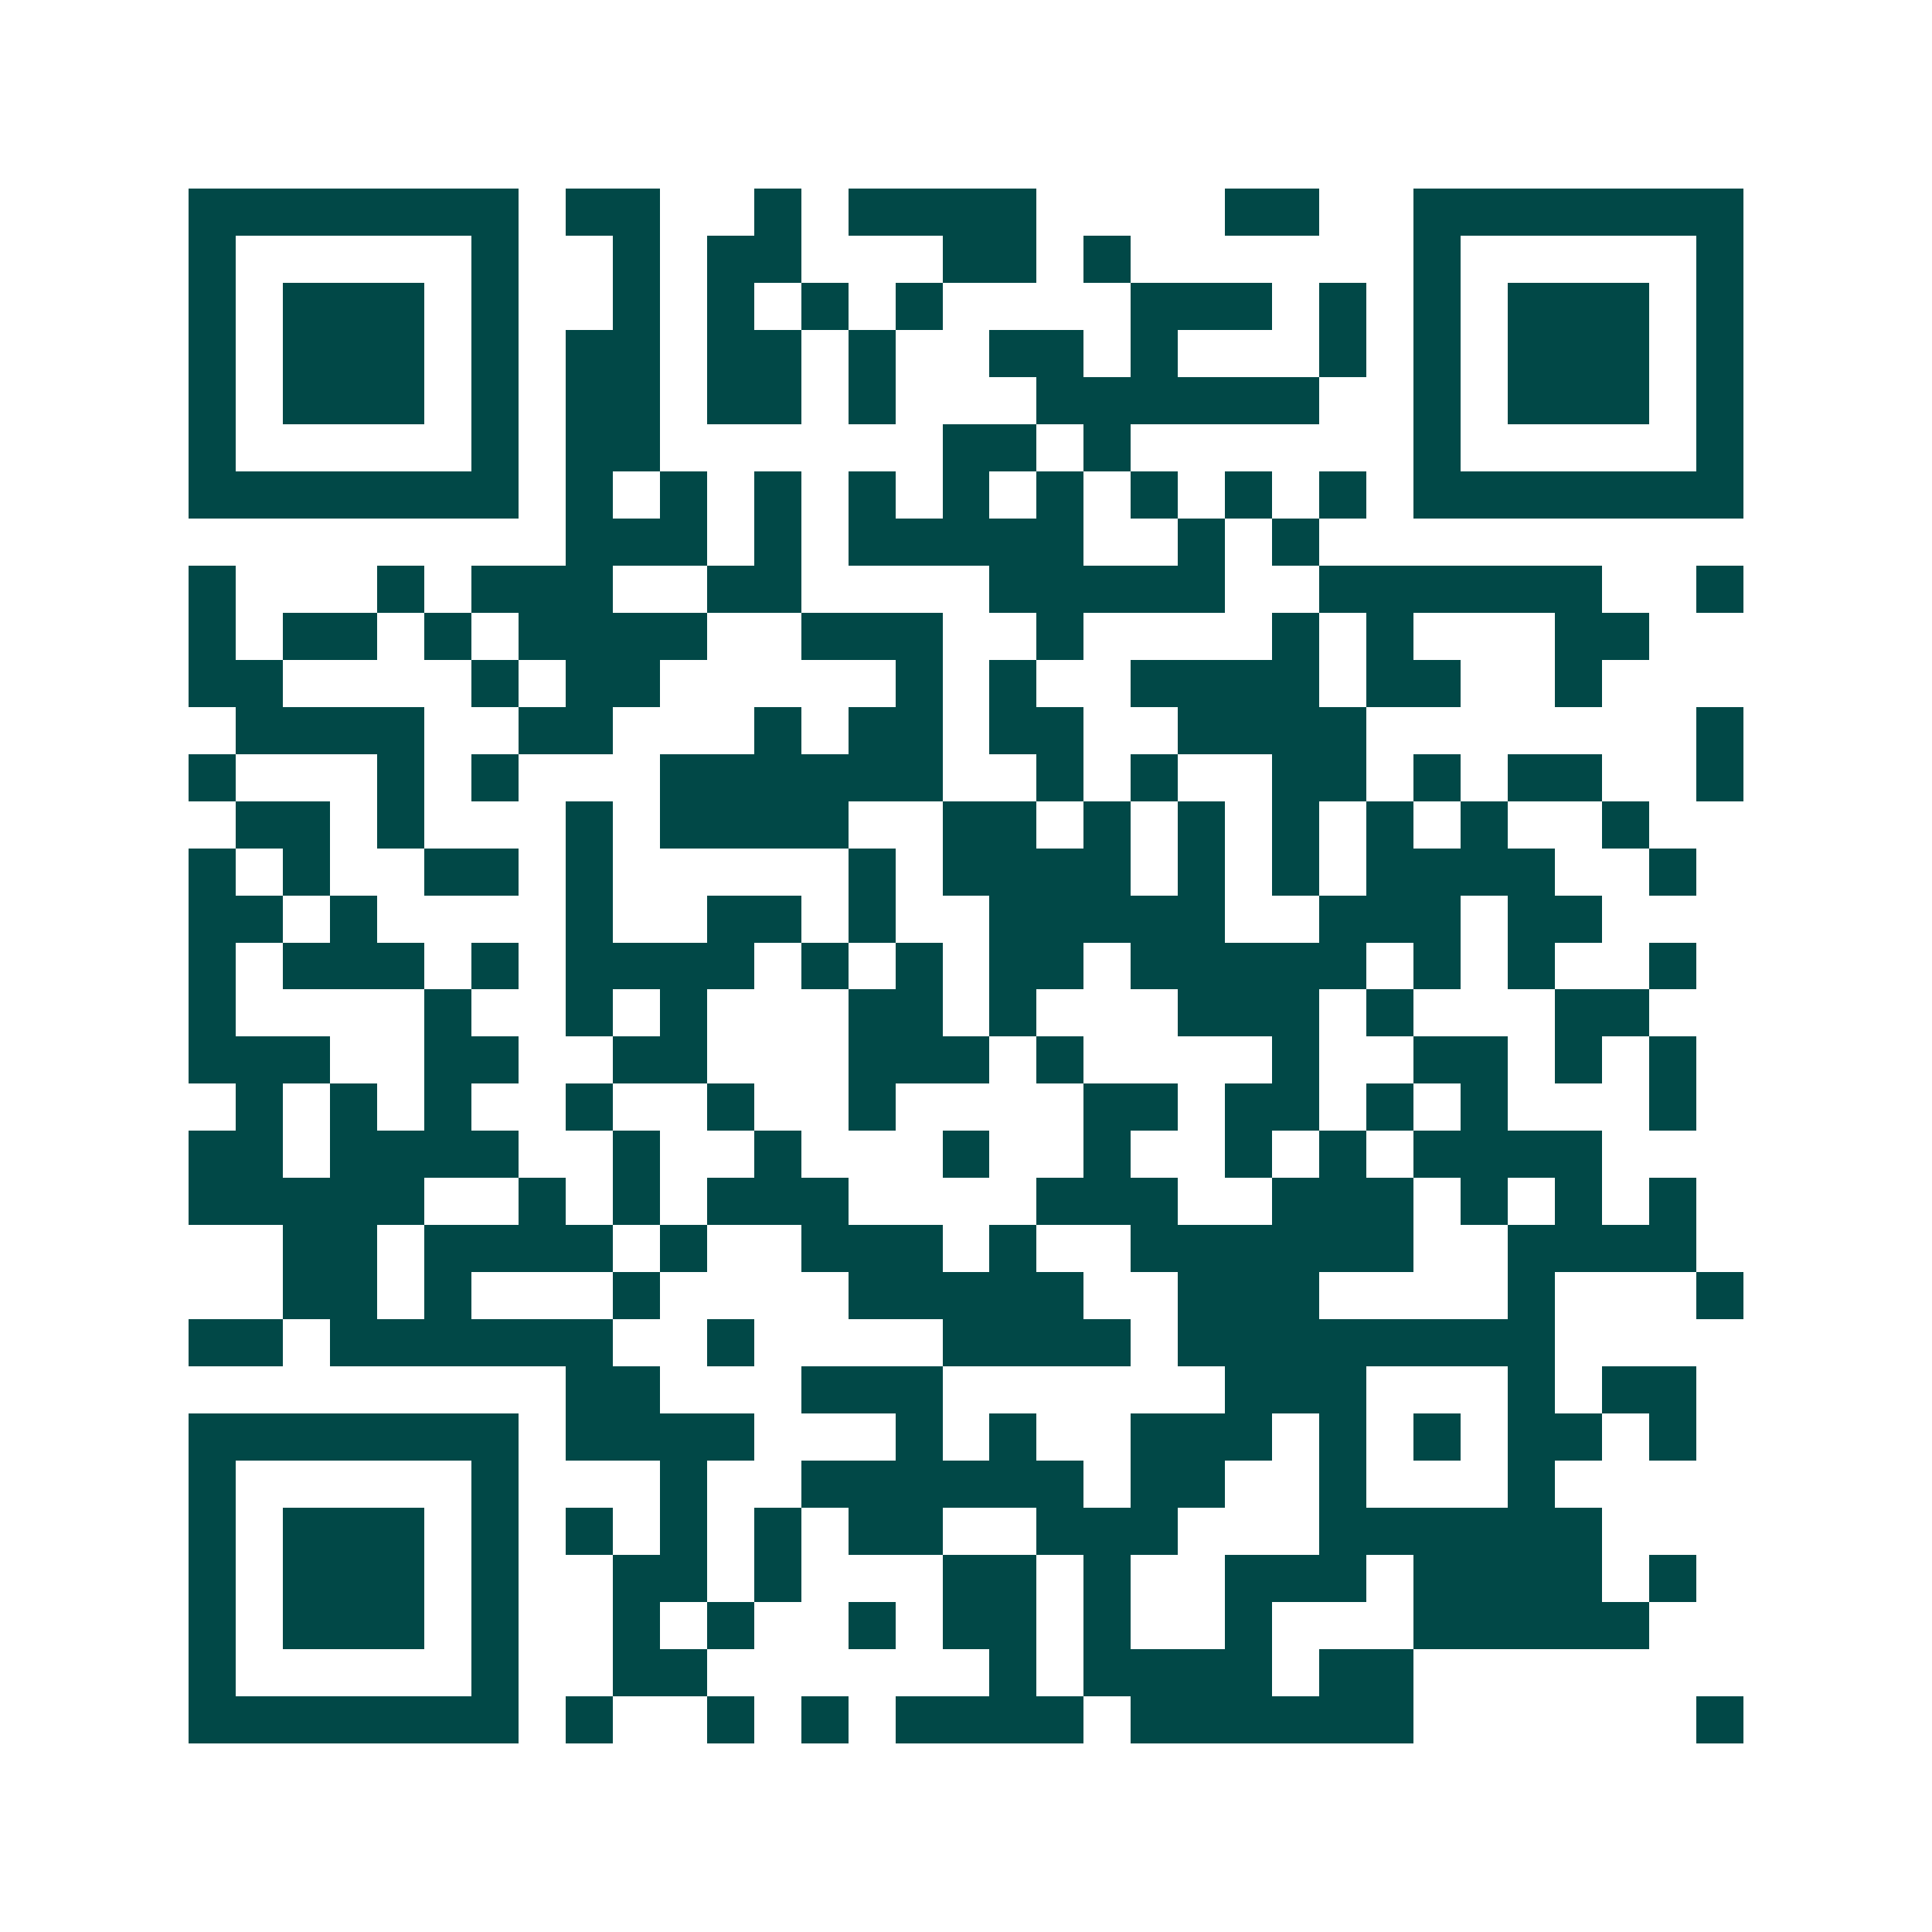 <svg xmlns="http://www.w3.org/2000/svg" width="200" height="200" viewBox="0 0 41 41" shape-rendering="crispEdges"><path fill="#ffffff" d="M0 0h41v41H0z"/><path stroke="#014847" d="M4 4.5h7m1 0h2m2 0h1m1 0h4m4 0h2m2 0h7M4 5.5h1m5 0h1m2 0h1m1 0h2m3 0h2m1 0h1m6 0h1m5 0h1M4 6.5h1m1 0h3m1 0h1m2 0h1m1 0h1m1 0h1m1 0h1m4 0h3m1 0h1m1 0h1m1 0h3m1 0h1M4 7.5h1m1 0h3m1 0h1m1 0h2m1 0h2m1 0h1m2 0h2m1 0h1m3 0h1m1 0h1m1 0h3m1 0h1M4 8.5h1m1 0h3m1 0h1m1 0h2m1 0h2m1 0h1m3 0h6m2 0h1m1 0h3m1 0h1M4 9.5h1m5 0h1m1 0h2m6 0h2m1 0h1m6 0h1m5 0h1M4 10.5h7m1 0h1m1 0h1m1 0h1m1 0h1m1 0h1m1 0h1m1 0h1m1 0h1m1 0h1m1 0h7M12 11.5h3m1 0h1m1 0h5m2 0h1m1 0h1M4 12.5h1m3 0h1m1 0h3m2 0h2m4 0h5m2 0h6m2 0h1M4 13.5h1m1 0h2m1 0h1m1 0h4m2 0h3m2 0h1m4 0h1m1 0h1m3 0h2M4 14.5h2m4 0h1m1 0h2m5 0h1m1 0h1m2 0h4m1 0h2m2 0h1M5 15.5h4m2 0h2m3 0h1m1 0h2m1 0h2m2 0h4m7 0h1M4 16.5h1m3 0h1m1 0h1m3 0h6m2 0h1m1 0h1m2 0h2m1 0h1m1 0h2m2 0h1M5 17.5h2m1 0h1m3 0h1m1 0h4m2 0h2m1 0h1m1 0h1m1 0h1m1 0h1m1 0h1m2 0h1M4 18.5h1m1 0h1m2 0h2m1 0h1m5 0h1m1 0h4m1 0h1m1 0h1m1 0h4m2 0h1M4 19.5h2m1 0h1m4 0h1m2 0h2m1 0h1m2 0h5m2 0h3m1 0h2M4 20.5h1m1 0h3m1 0h1m1 0h4m1 0h1m1 0h1m1 0h2m1 0h5m1 0h1m1 0h1m2 0h1M4 21.5h1m4 0h1m2 0h1m1 0h1m3 0h2m1 0h1m3 0h3m1 0h1m3 0h2M4 22.5h3m2 0h2m2 0h2m3 0h3m1 0h1m4 0h1m2 0h2m1 0h1m1 0h1M5 23.5h1m1 0h1m1 0h1m2 0h1m2 0h1m2 0h1m4 0h2m1 0h2m1 0h1m1 0h1m3 0h1M4 24.5h2m1 0h4m2 0h1m2 0h1m3 0h1m2 0h1m2 0h1m1 0h1m1 0h4M4 25.5h5m2 0h1m1 0h1m1 0h3m4 0h3m2 0h3m1 0h1m1 0h1m1 0h1M6 26.5h2m1 0h4m1 0h1m2 0h3m1 0h1m2 0h6m2 0h4M6 27.5h2m1 0h1m3 0h1m4 0h5m2 0h3m4 0h1m3 0h1M4 28.5h2m1 0h6m2 0h1m4 0h4m1 0h8M12 29.5h2m3 0h3m6 0h3m3 0h1m1 0h2M4 30.5h7m1 0h4m3 0h1m1 0h1m2 0h3m1 0h1m1 0h1m1 0h2m1 0h1M4 31.5h1m5 0h1m3 0h1m2 0h6m1 0h2m2 0h1m3 0h1M4 32.5h1m1 0h3m1 0h1m1 0h1m1 0h1m1 0h1m1 0h2m2 0h3m3 0h6M4 33.5h1m1 0h3m1 0h1m2 0h2m1 0h1m3 0h2m1 0h1m2 0h3m1 0h4m1 0h1M4 34.5h1m1 0h3m1 0h1m2 0h1m1 0h1m2 0h1m1 0h2m1 0h1m2 0h1m3 0h5M4 35.5h1m5 0h1m2 0h2m6 0h1m1 0h4m1 0h2M4 36.5h7m1 0h1m2 0h1m1 0h1m1 0h4m1 0h6m6 0h1"/></svg>
